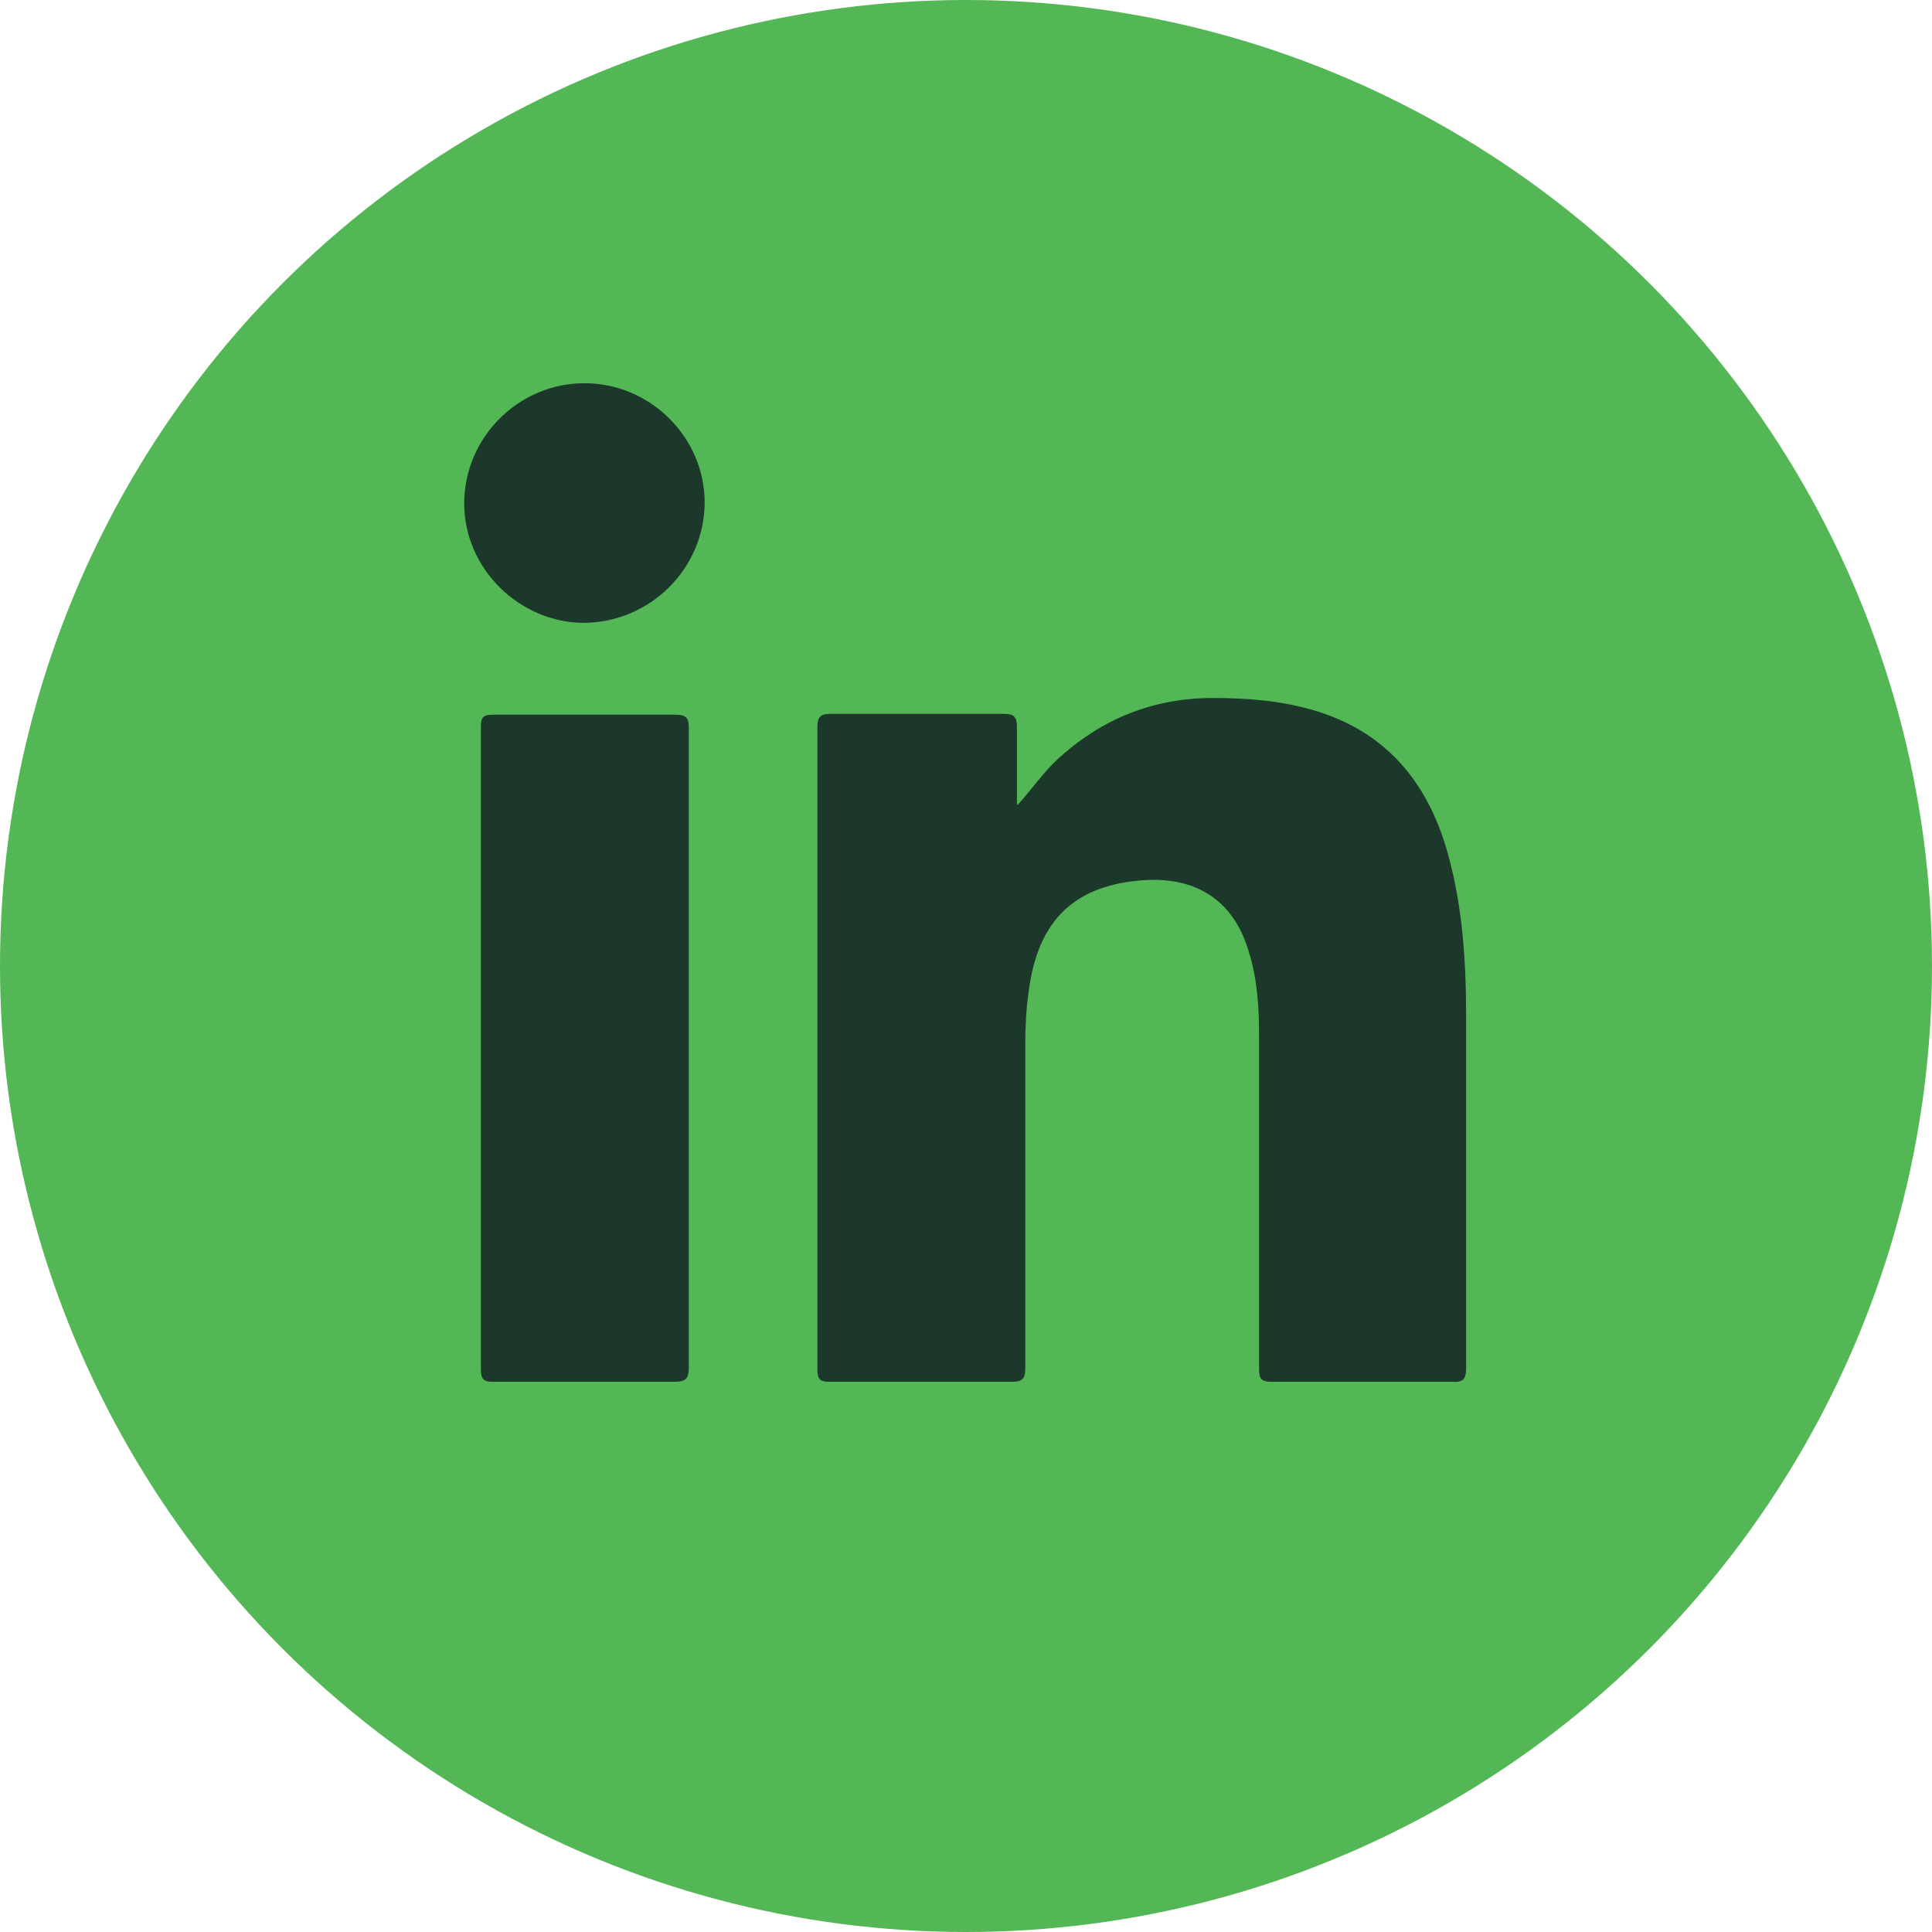 <?xml version="1.0" encoding="UTF-8"?>
<svg id="Capa_1" data-name="Capa 1" xmlns="http://www.w3.org/2000/svg" viewBox="0 0 23.14 23.14">
  <defs>
    <style>
      .cls-1 {
        fill: #1b382a;
      }

      .cls-1, .cls-2 {
        stroke-width: 0px;
      }

      .cls-2 {
        fill: #53b755;
      }
    </style>
  </defs>
  <circle class="cls-2" cx="11.57" cy="11.57" r="11.57"/>
  <g>
    <path class="cls-1" d="M12.19,9.64c.17-.19.3-.38.47-.54.53-.49,1.15-.74,1.87-.74.4,0,.79.03,1.18.14.88.25,1.39.86,1.63,1.72.18.64.22,1.31.22,1.97,0,1.4,0,2.8,0,4.2,0,.13-.04.17-.17.16-.72,0-1.44,0-2.16,0-.13,0-.15-.04-.15-.16,0-1.33,0-2.66,0-3.99,0-.33-.02-.67-.12-.99-.17-.6-.6-.9-1.23-.87-.85.05-1.3.47-1.41,1.34-.03.21-.04.42-.04.62,0,1.29,0,2.59,0,3.88,0,.13-.03.17-.16.17-.73,0-1.45,0-2.18,0-.12,0-.15-.03-.15-.15,0-2.56,0-5.13,0-7.69,0-.13.04-.16.16-.16.69,0,1.38,0,2.07,0,.13,0,.16.04.16.16,0,.31,0,.61,0,.92Z"/>
    <path class="cls-1" d="M8.25,12.57c0,1.27,0,2.54,0,3.8,0,.14-.03.18-.18.18-.72,0-1.44,0-2.16,0-.12,0-.15-.03-.15-.15,0-2.57,0-5.13,0-7.7,0-.11.03-.14.14-.14.73,0,1.46,0,2.19,0,.14,0,.16.05.16.17,0,1.28,0,2.56,0,3.84Z"/>
    <path class="cls-1" d="M8.44,6.01c0,.8-.65,1.44-1.44,1.45-.78,0-1.44-.65-1.44-1.43,0-.79.65-1.44,1.44-1.44.79,0,1.44.65,1.44,1.43Z"/>
  </g>
</svg>
